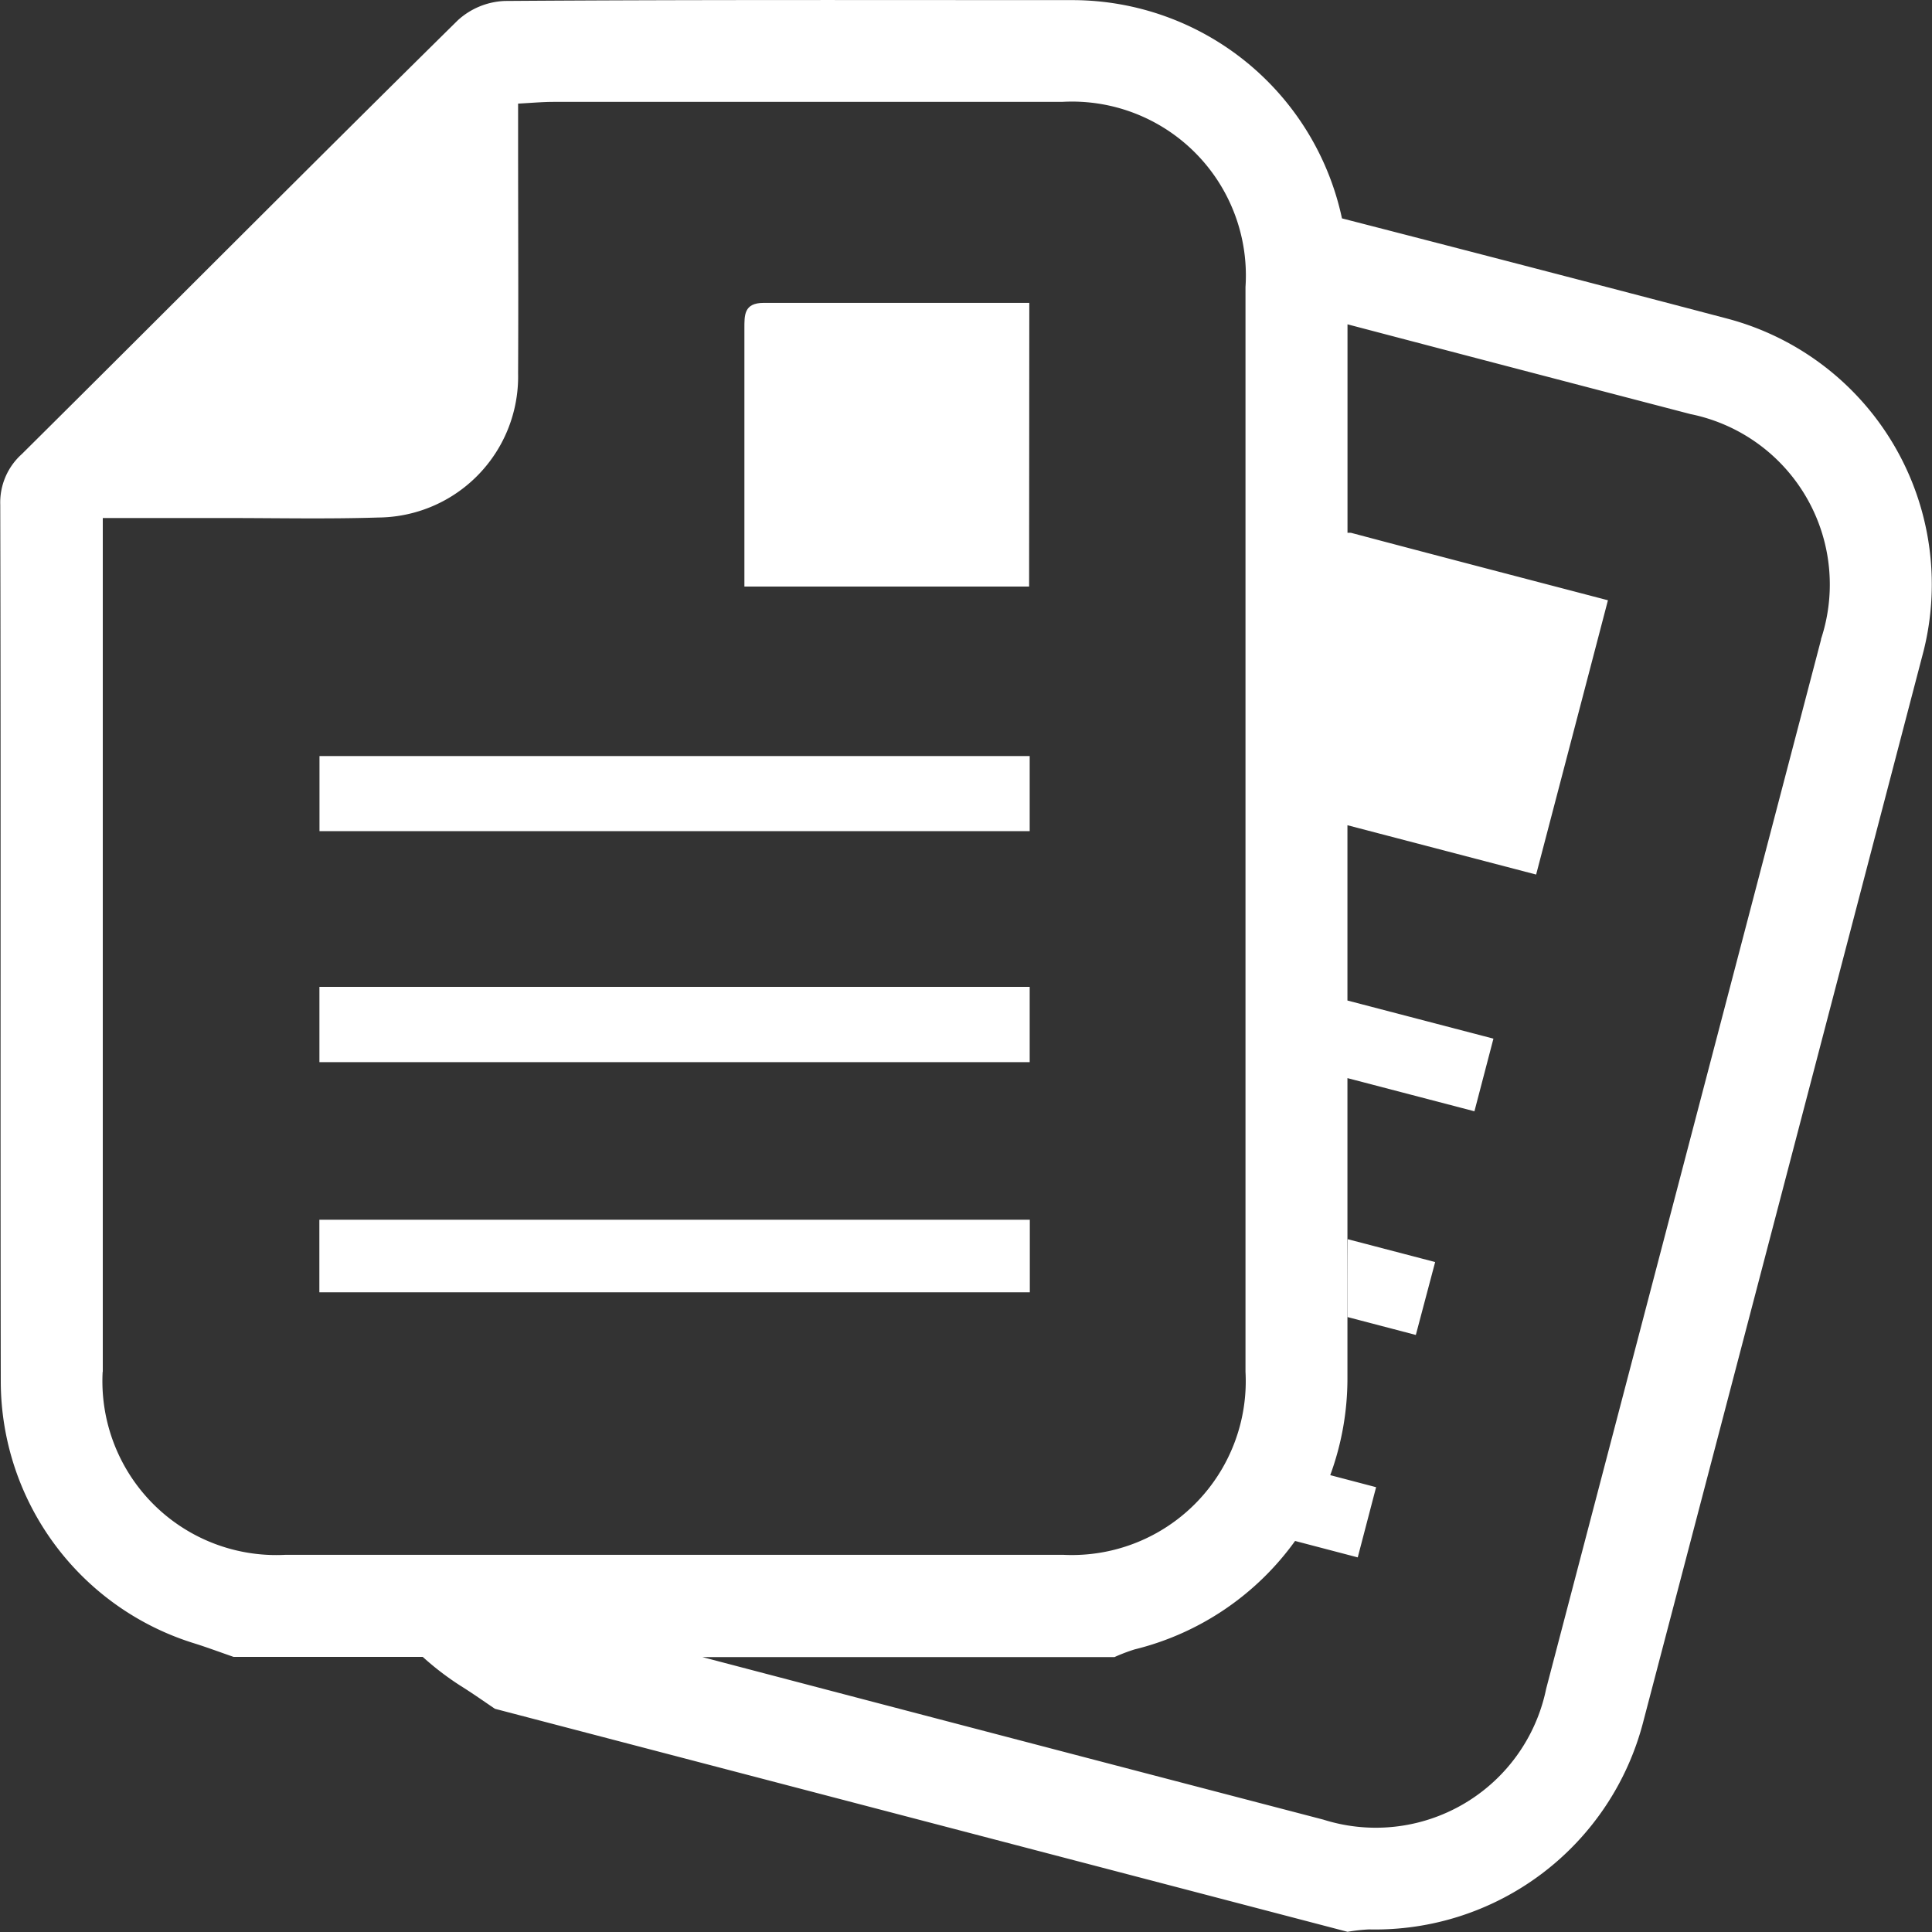 <svg height="30" viewBox="0 0 30 30" width="30" xmlns="http://www.w3.org/2000/svg"><rect x="0" y="0" width="30" height="30" fill="#333333" stroke="none"/><g fill="#fff" transform="translate(-149.462 -4218.056)"><path d="m169.26 4237.482 1.062.278.3-1.132-1.358-.355c-.005.403-.004.806-.004 1.209z" transform="translate(1.125 1.025)"/><path d="m176.3 4223.008q-3-.789-6-1.561a4.284 4.284 0 0 0 -4.151-3.389c-2.95 0-5.9-.008-8.849.013a1.148 1.148 0 0 0 -.729.3c-2.267 2.235-4.511 4.494-6.77 6.736a1.009 1.009 0 0 0 -.335.784c.011 4.54 0 9.08.008 13.618a4.264 4.264 0 0 0 3.015 4.068c.2.063.4.138.6.207h2.937a4.463 4.463 0 0 0 .595.454c.179.112.351.233.526.352l13.24 3.463a2.721 2.721 0 0 1 .331-.037 4.3 4.3 0 0 0 4.262-3.231q2.18-8.313 4.353-16.627a4.268 4.268 0 0 0 -3.033-5.15zm-25.242 16.351v-13.259h1.917c.787 0 1.576.017 2.363-.008a2.189 2.189 0 0 0 2.169-2.239c.006-1.207 0-2.414 0-3.62v-.568c.22-.012.384-.027.546-.027q3.949 0 7.9 0a2.7 2.7 0 0 1 2.849 2.875q0 8.422 0 16.843a2.7 2.7 0 0 1 -2.832 2.843q-6.037 0-12.072 0a2.7 2.7 0 0 1 -2.842-2.841zm26.682-11.374q-2.134 8.147-4.269 16.293a2.7 2.7 0 0 1 -3.46 2.033q-4.822-1.258-9.643-2.524h6.4a2.747 2.747 0 0 1 .312-.119 4.348 4.348 0 0 0 2.492-1.684l.973.255.285-1.09-.712-.187a4.36 4.36 0 0 0 .267-1.5q0-2.333 0-4.665l1.972.515.295-1.128-2.267-.592q0-1.361 0-2.722l2.93.766c.373-1.424.736-2.808 1.115-4.259-1.371-.359-2.681-.7-3.988-1.047a.289.289 0 0 0 -.056 0c0-1.079 0-2.158 0-3.238q2.663.7 5.326 1.394a2.7 2.7 0 0 1 2.025 3.499z"/><path d="m164.823 4222.509c-1.416 0-2.77 0-4.124 0-.309 0-.3.192-.3.4q0 1.077 0 2.157v1.848h4.421z" transform="translate(.622 .25)"/><path d="m165.184 4229.171h-11.028v1.166h11.028z" transform="translate(.267 .625)"/><path d="m165.184 4232.563h-11.029v1.169h11.029z" transform="translate(.267 .817)"/><path d="m154.154 4237.114h11.032v-1.127h-11.032z" transform="translate(.267 1.009)"/></g></svg>